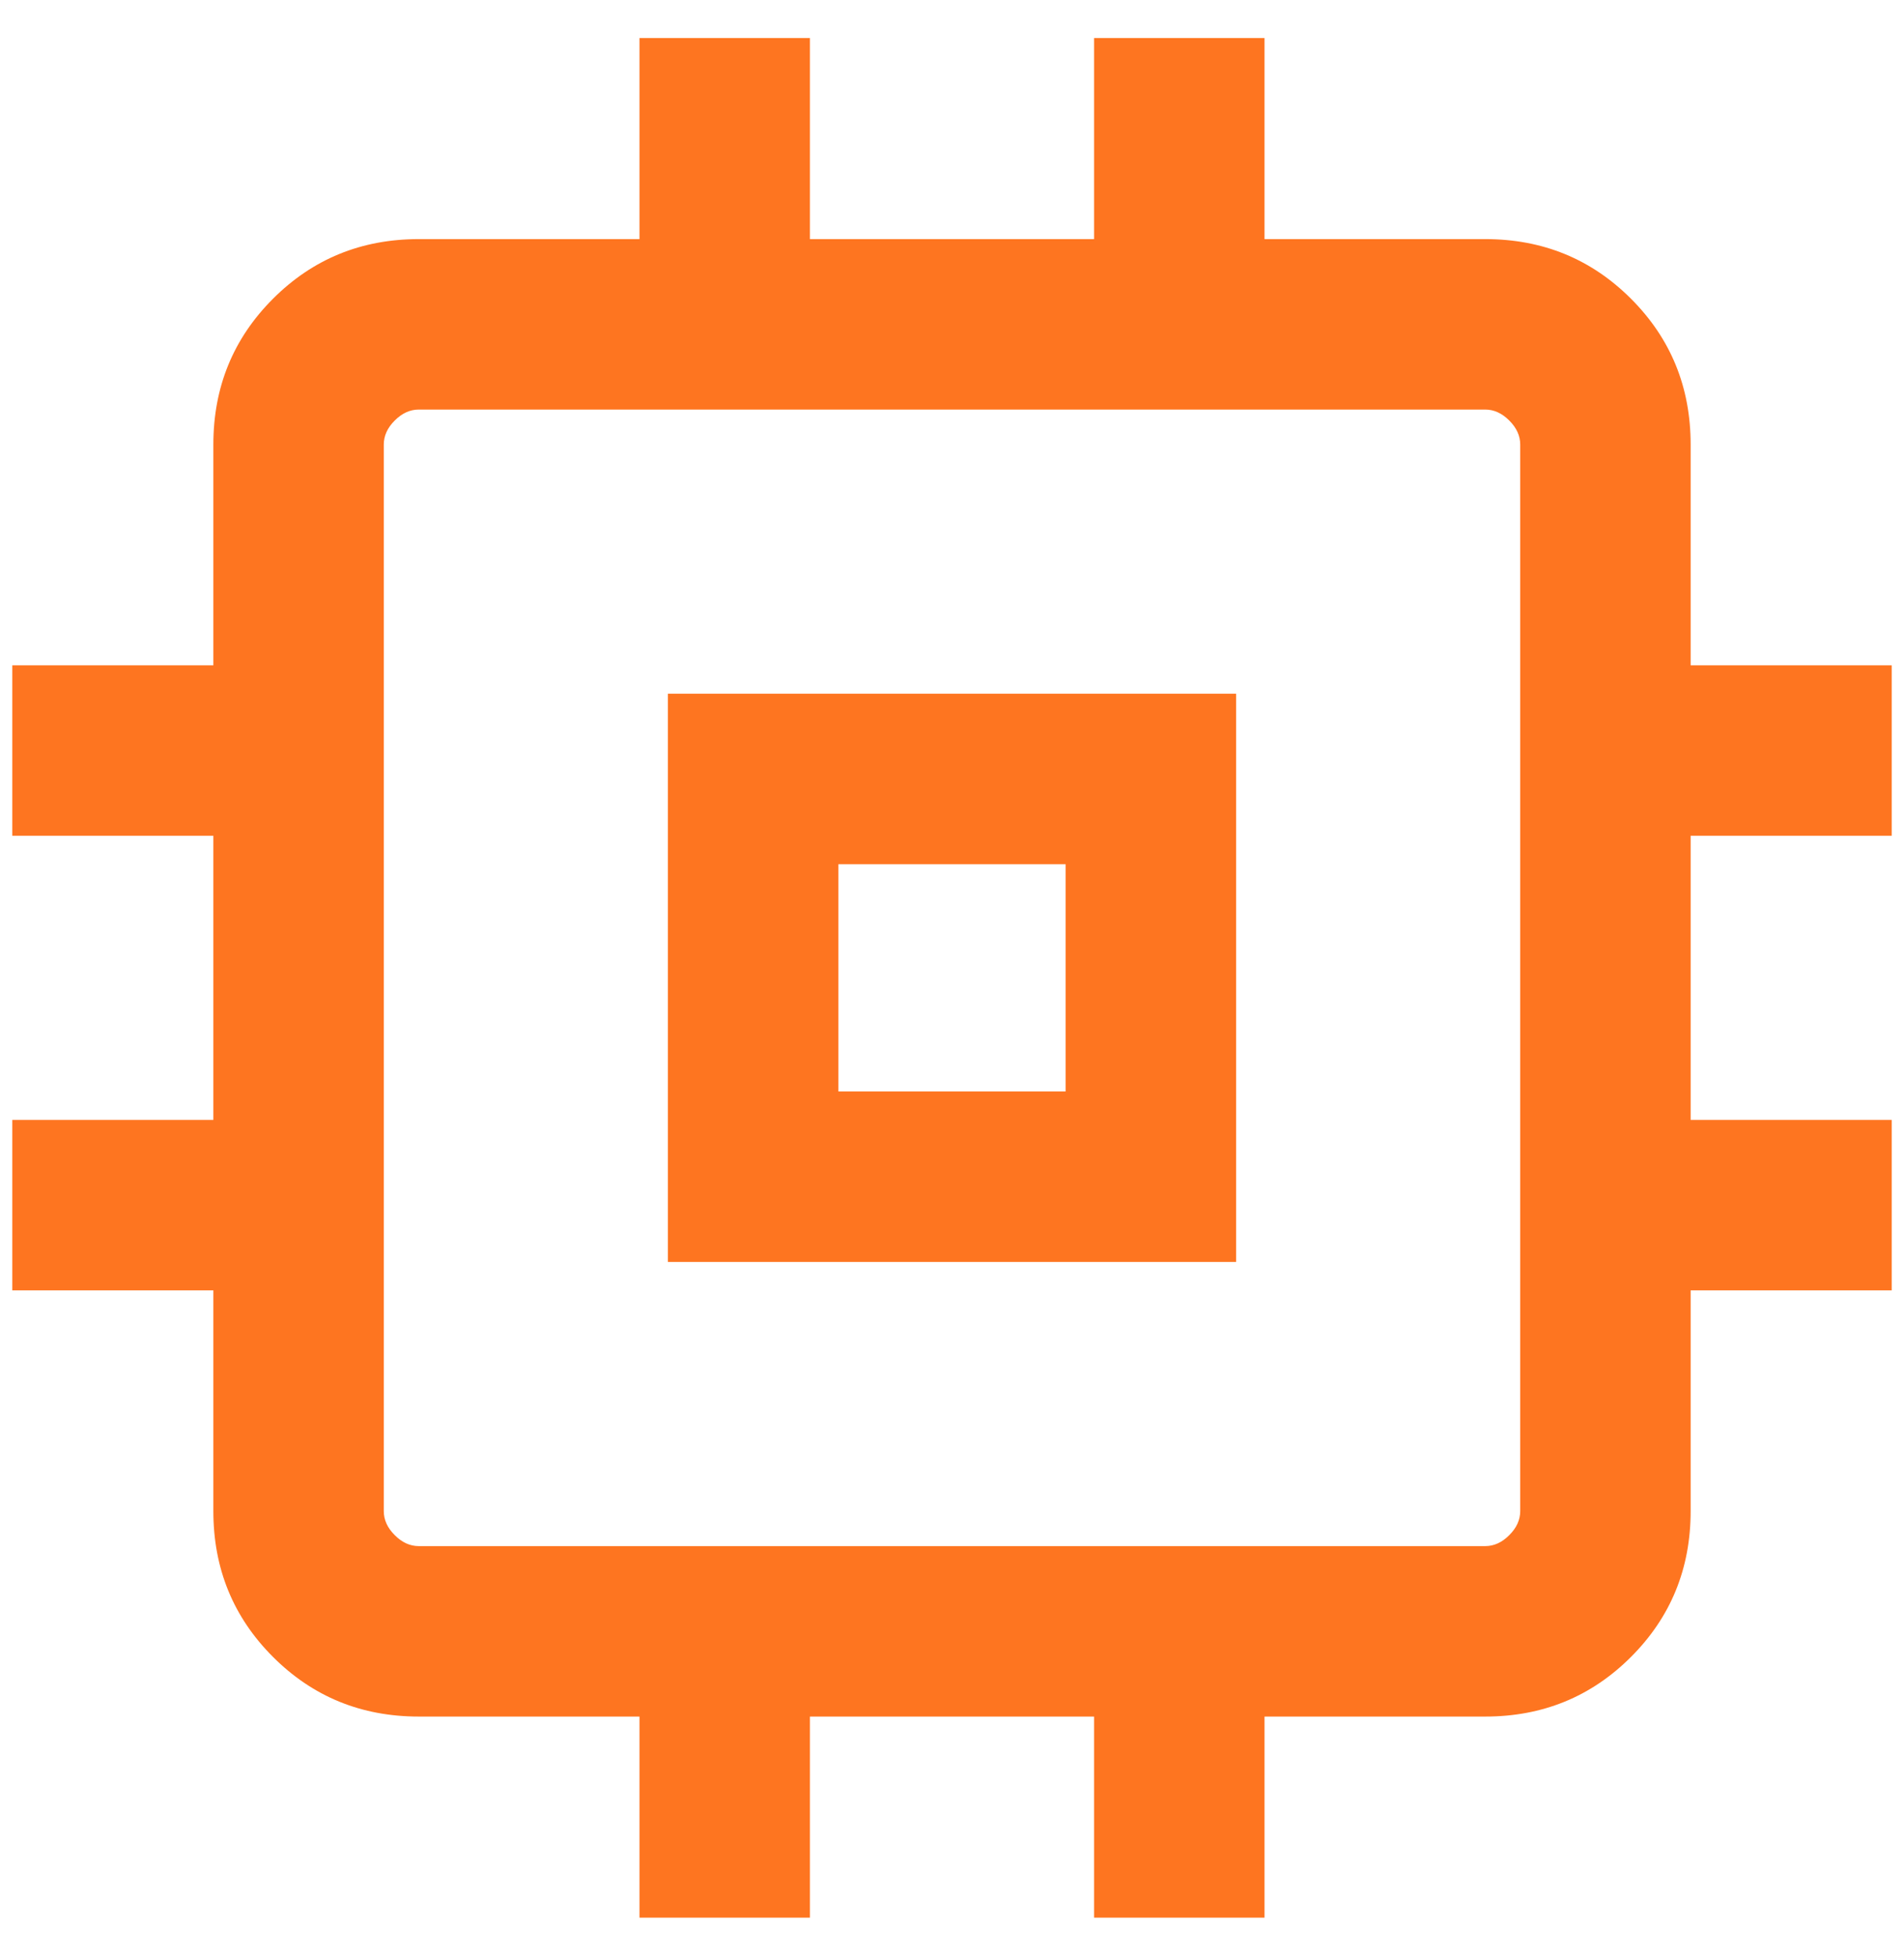 <svg xmlns="http://www.w3.org/2000/svg" width="37" height="38" viewBox="0 0 37 38" fill="none"><path d="M12.979 24.521V13.479H24.021V24.521H12.979ZM16.292 21.208H20.708V16.792H16.292V21.208ZM12.427 37.261V33.354H8.138C7.022 33.354 6.078 32.968 5.305 32.195C4.532 31.422 4.146 30.478 4.146 29.362V25.073H0.239V21.761H4.146V16.24H0.239V12.927H4.146V8.638C4.146 7.522 4.532 6.578 5.305 5.805C6.078 5.032 7.022 4.646 8.138 4.646H12.427V0.739H15.739V4.646H21.261V0.739H24.573V4.646H28.862C29.978 4.646 30.922 5.032 31.695 5.805C32.468 6.578 32.854 7.522 32.854 8.638V12.927H36.761V16.24H32.854V21.761H36.761V25.073H32.854V29.362C32.854 30.478 32.468 31.422 31.695 32.195C30.922 32.968 29.978 33.354 28.862 33.354H24.573V37.261H21.261V33.354H15.739V37.261H12.427ZM28.862 30.042C29.032 30.042 29.188 29.971 29.329 29.829C29.471 29.688 29.542 29.532 29.542 29.362V8.638C29.542 8.468 29.471 8.312 29.329 8.171C29.188 8.029 29.032 7.958 28.862 7.958H8.138C7.968 7.958 7.812 8.029 7.671 8.171C7.529 8.312 7.458 8.468 7.458 8.638V29.362C7.458 29.532 7.529 29.688 7.671 29.829C7.812 29.971 7.968 30.042 8.138 30.042H28.862Z" fill="#FE7520"></path></svg>